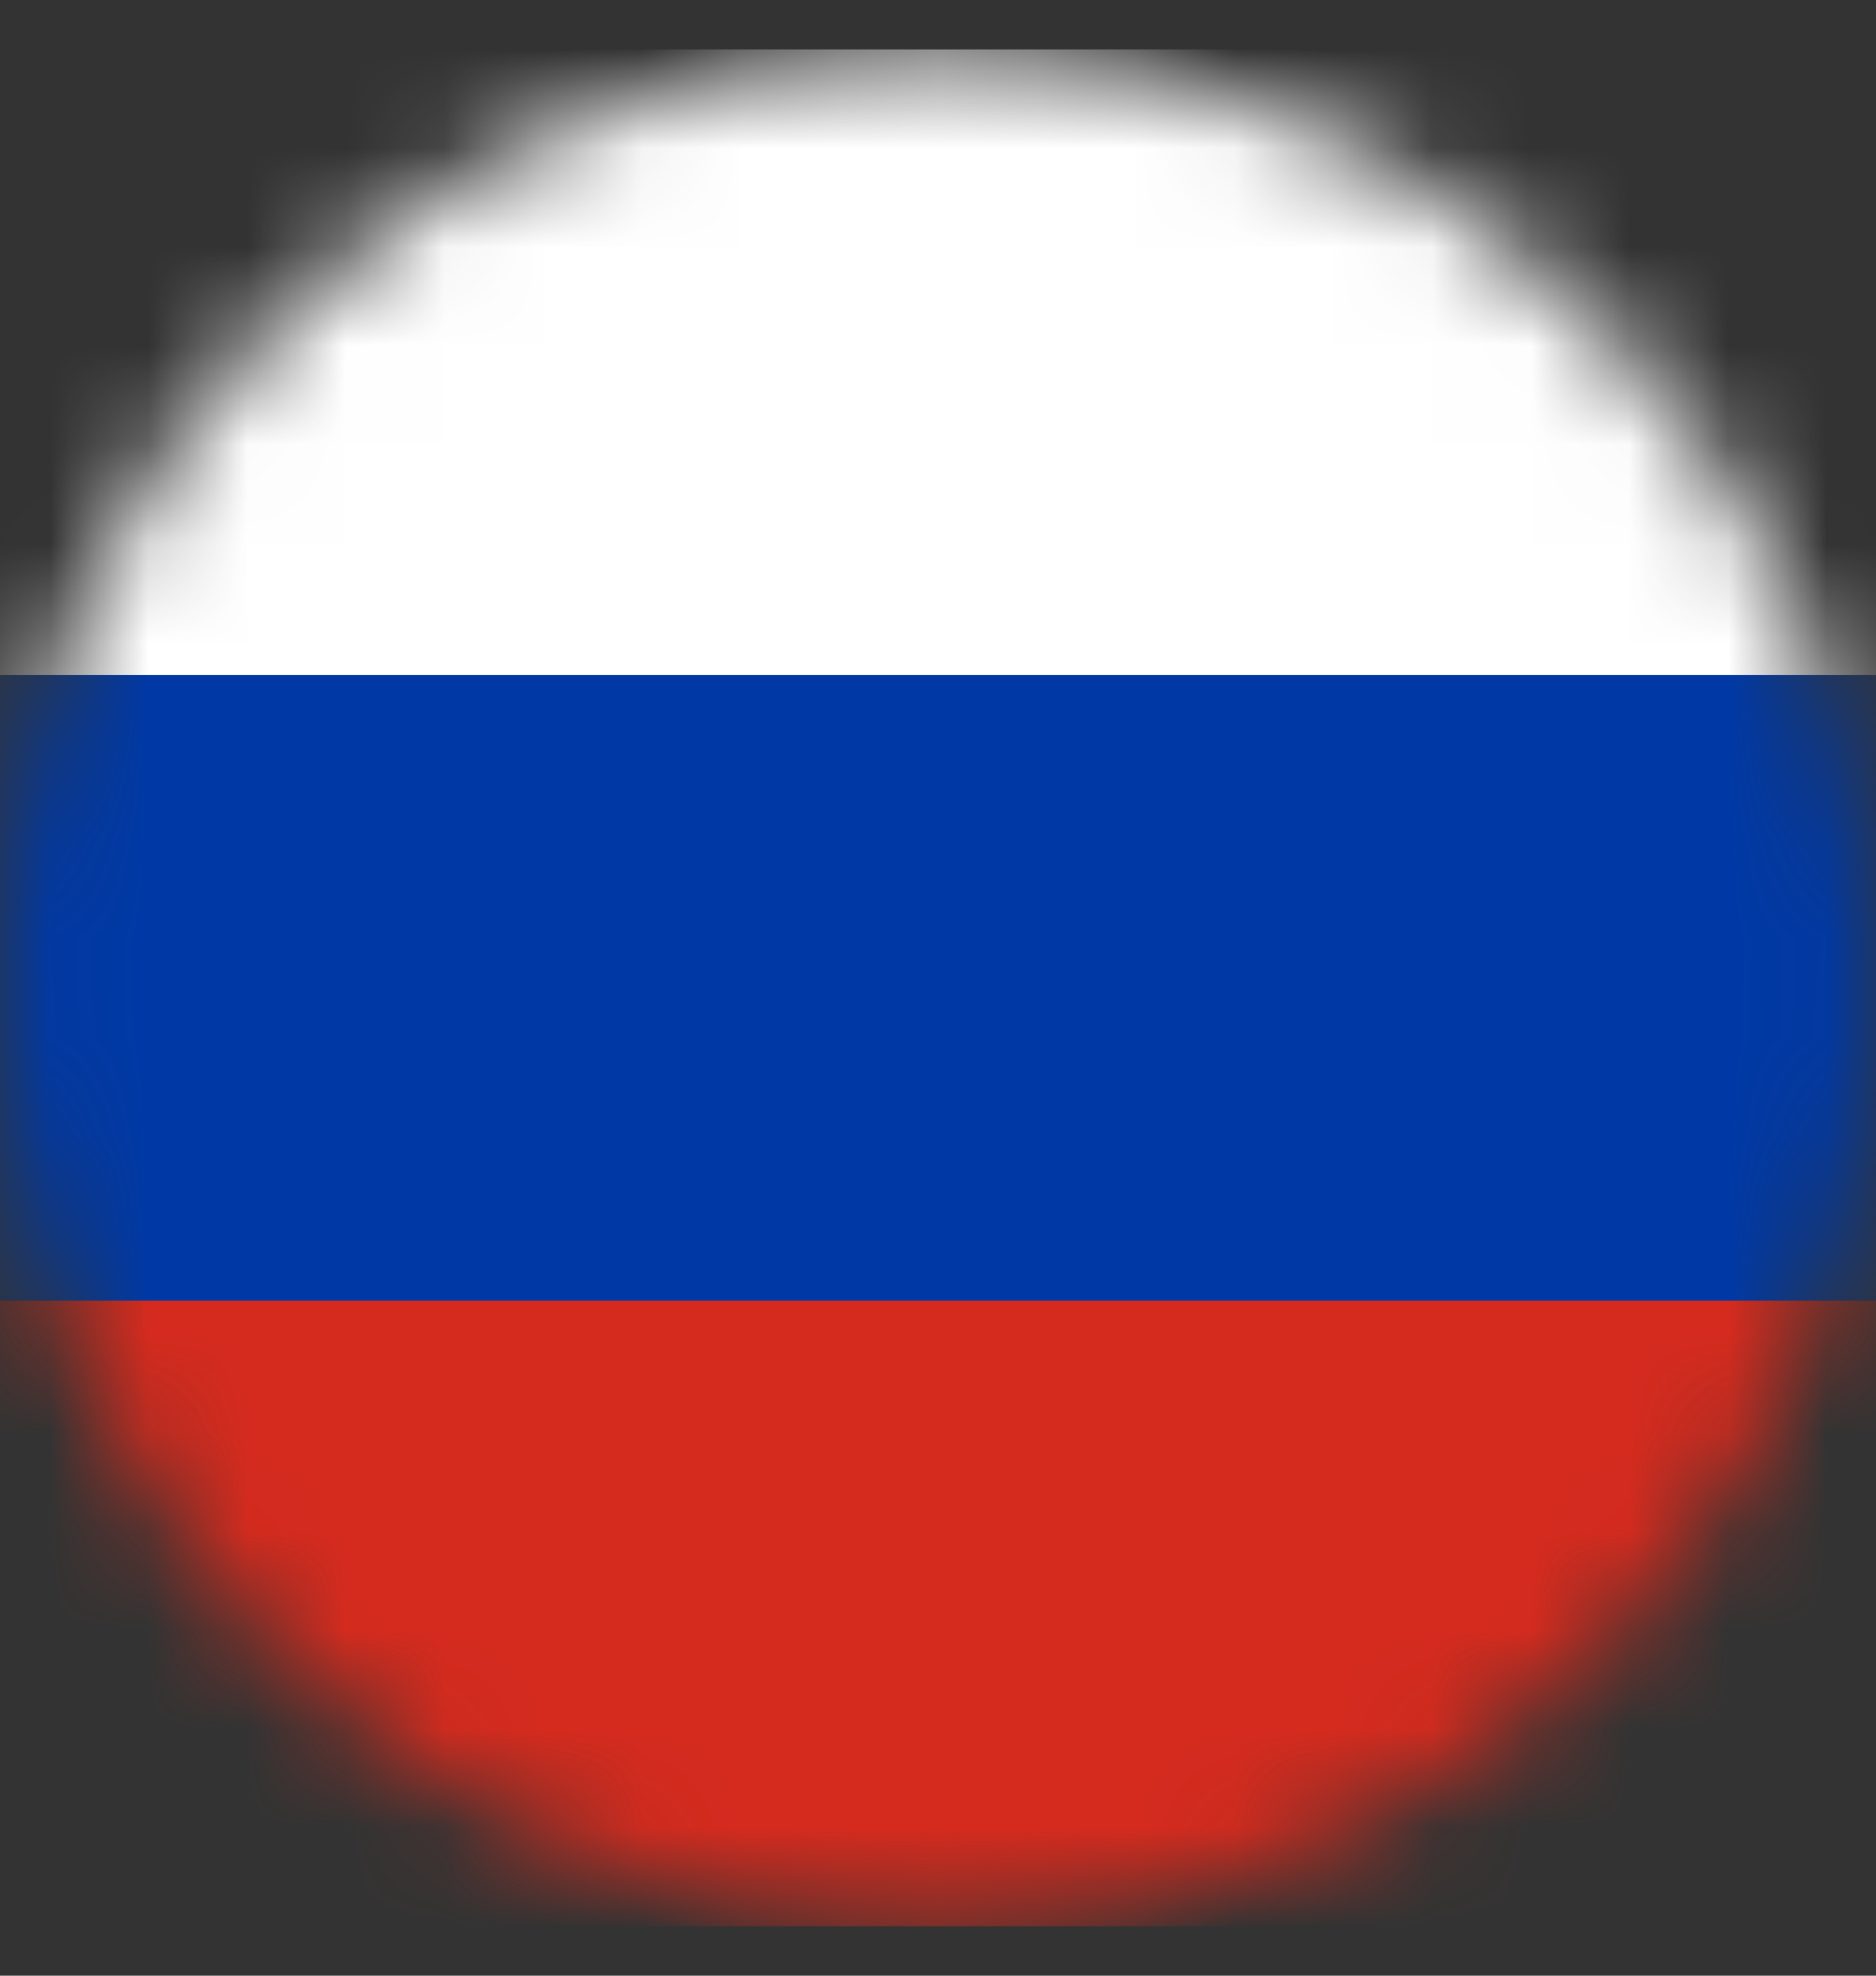 <svg viewBox="0 0 19 20" fill="none" xmlns="http://www.w3.org/2000/svg">
<rect x="0" y="0" width="19" height="20" fill="#333333" stroke="none"/>
<mask id="mask0" mask-type="alpha" maskUnits="userSpaceOnUse" x="0" y="0" width="19" height="20">
<circle cx="9.5" cy="10" r="9.5" fill="#C4C4C4"/>
</mask>
<g mask="url(#mask0)">
<path d="M0 0.5H19V10H0V0.5Z" fill="white"/>
<path d="M0 10H19V19.5H0V10Z" fill="#D52B1E"/>
<path d="M0 6.833H19V13.167H0V6.833Z" fill="#0039A6"/>
</g>
</svg>
